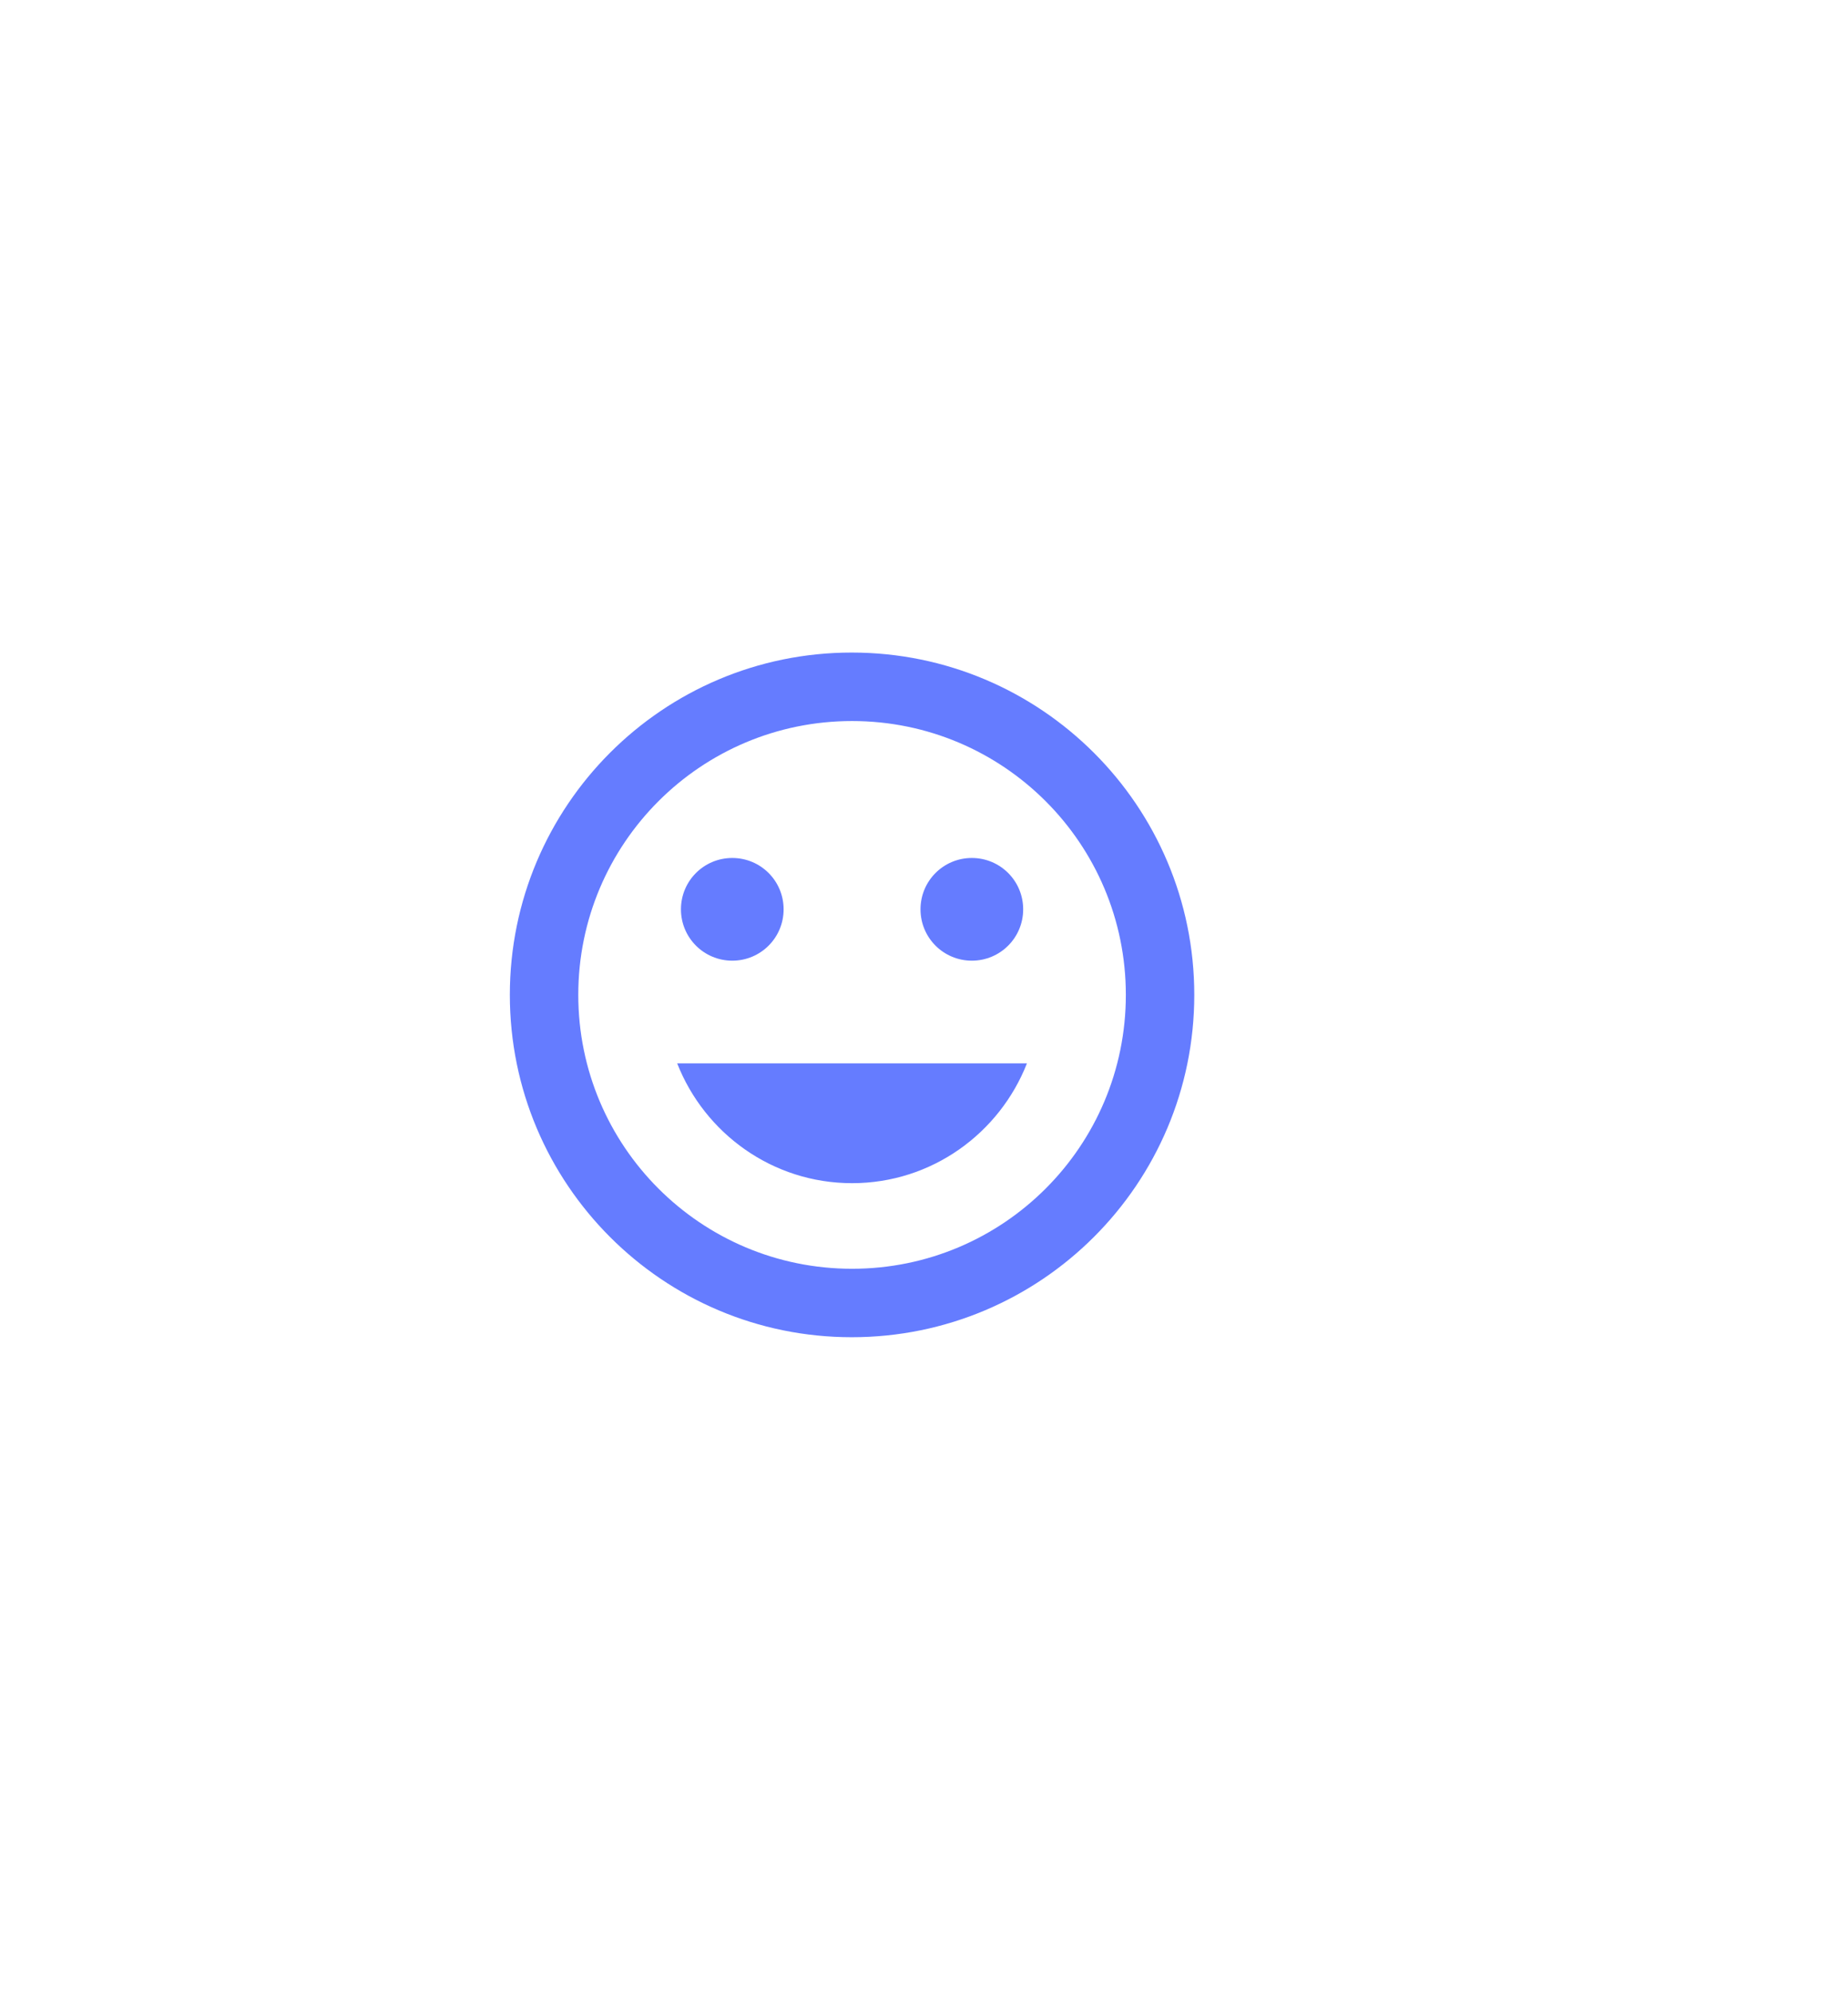 <svg width="90" height="97" viewBox="0 0 90 97" fill="none" xmlns="http://www.w3.org/2000/svg">
<g filter="url(#filter0_d_13057_115375)">
<circle cx="41.5" cy="48.438" r="36" fill="white"/>
</g>
<path d="M41.48 31.771C32.28 31.771 24.83 39.238 24.83 48.438C24.83 57.638 32.28 65.105 41.48 65.105C50.697 65.105 58.163 57.638 58.163 48.438C58.163 39.238 50.697 31.771 41.48 31.771ZM41.497 61.772C34.13 61.772 28.163 55.805 28.163 48.438C28.163 41.072 34.13 35.105 41.497 35.105C48.863 35.105 54.83 41.072 54.83 48.438C54.83 55.805 48.863 61.772 41.497 61.772ZM47.33 46.772C48.713 46.772 49.83 45.655 49.83 44.272C49.83 42.888 48.713 41.772 47.33 41.772C45.947 41.772 44.83 42.888 44.83 44.272C44.83 45.655 45.947 46.772 47.33 46.772ZM35.663 46.772C37.047 46.772 38.163 45.655 38.163 44.272C38.163 42.888 37.047 41.772 35.663 41.772C34.28 41.772 33.163 42.888 33.163 44.272C33.163 45.655 34.28 46.772 35.663 46.772ZM41.497 57.605C45.38 57.605 48.68 55.172 50.013 51.772H32.98C34.313 55.172 37.613 57.605 41.497 57.605Z" fill="#657CFF"/>
<defs>
<filter id="filter0_d_13057_115375" x="-6.5" y="0.438" width="96" height="96" filterUnits="userSpaceOnUse" color-interpolation-filters="sRGB">
<feFlood flood-opacity="0" result="BackgroundImageFix"/>
<feColorMatrix in="SourceAlpha" type="matrix" values="0 0 0 0 0 0 0 0 0 0 0 0 0 0 0 0 0 0 127 0" result="hardAlpha"/>
<feOffset/>
<feGaussianBlur stdDeviation="6"/>
<feColorMatrix type="matrix" values="0 0 0 0 0 0 0 0 0 0 0 0 0 0 0 0 0 0 0.12 0"/>
<feBlend mode="normal" in2="BackgroundImageFix" result="effect1_dropShadow_13057_115375"/>
<feBlend mode="normal" in="SourceGraphic" in2="effect1_dropShadow_13057_115375" result="shape"/>
</filter>
</defs>
</svg>
